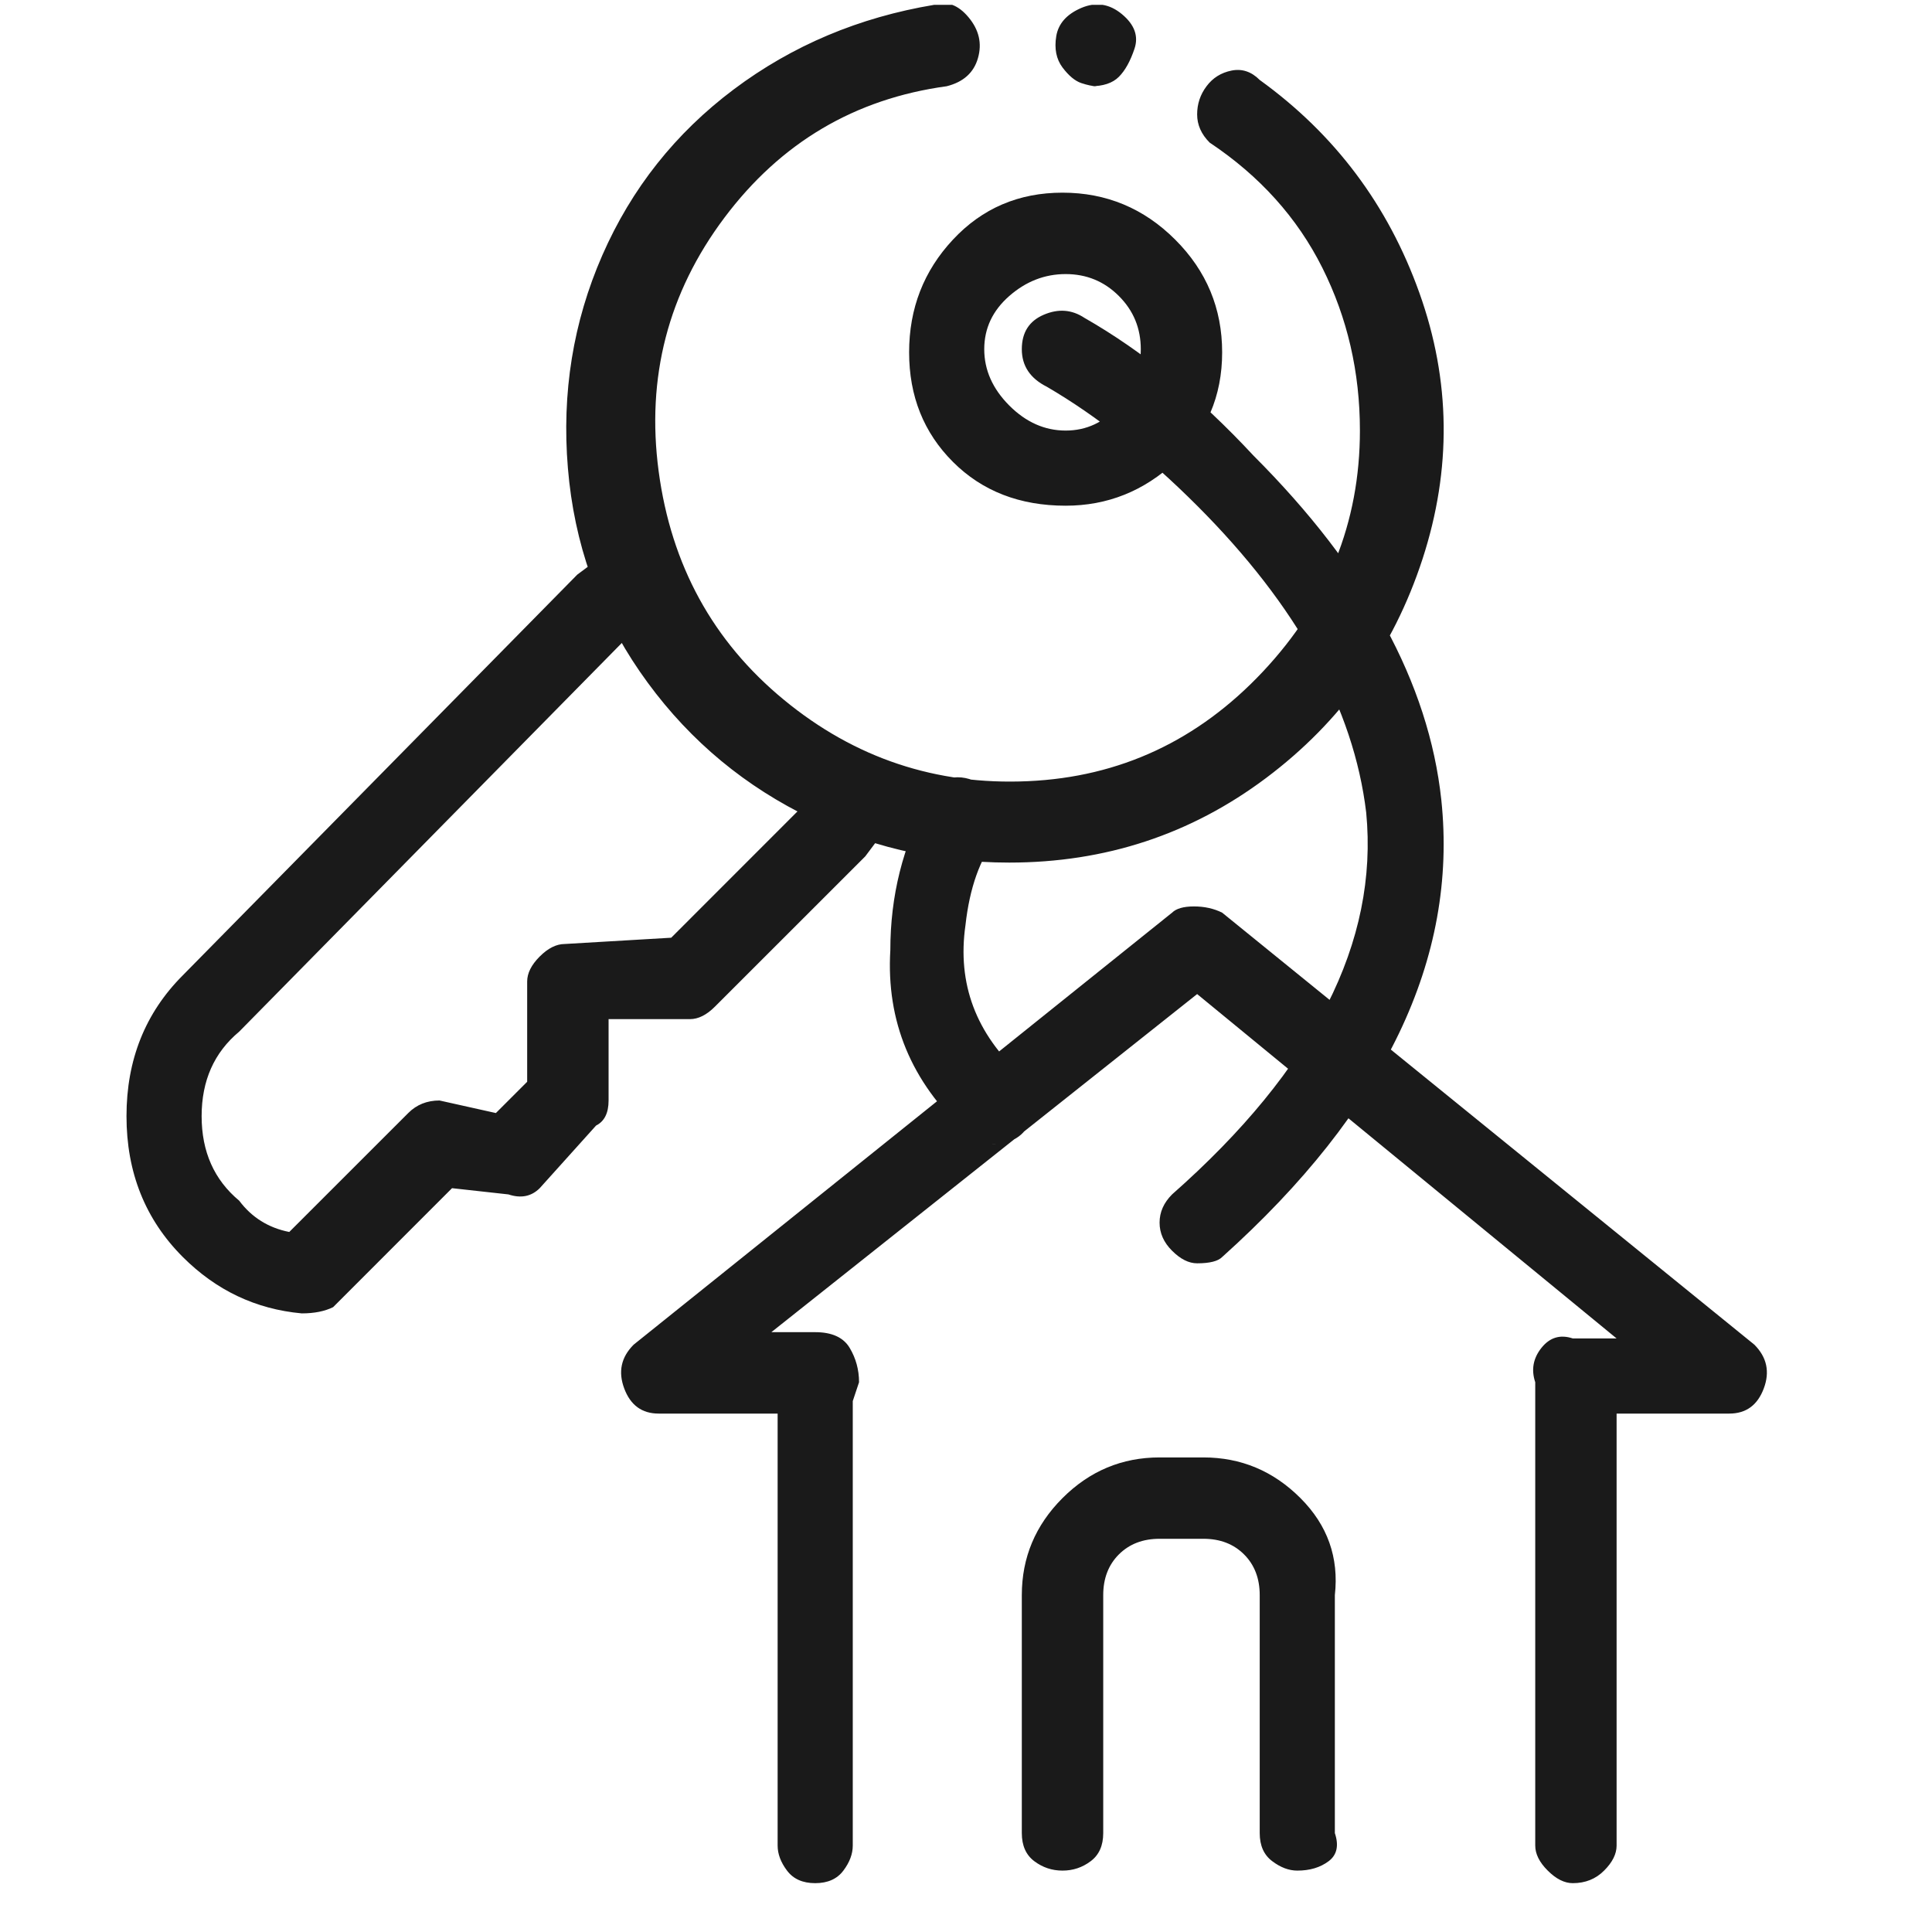 <svg width="36" height="36" viewBox="0 0 36 36" fill="none" xmlns="http://www.w3.org/2000/svg">
<g clip-path="url(#clip0_1_17)">
<path d="M18.573 21.323C18.34 21.323 18.146 21.245 17.99 21.09C16.979 20.157 16.512 19.029 16.59 17.706C16.59 16.695 16.823 15.762 17.29 14.906C17.368 14.673 17.504 14.537 17.698 14.498C17.893 14.459 18.087 14.498 18.282 14.615C18.476 14.732 18.593 14.887 18.632 15.082C18.671 15.276 18.651 15.451 18.573 15.607C18.262 15.995 18.068 16.54 17.99 17.24C17.834 18.329 18.184 19.262 19.04 20.04C19.273 20.273 19.332 20.545 19.215 20.857C19.098 21.168 18.846 21.323 18.457 21.323H18.573ZM5.623 24.473C4.768 24.395 4.029 24.045 3.407 23.423C2.707 22.723 2.357 21.848 2.357 20.798C2.357 19.748 2.707 18.873 3.407 18.173L10.757 10.707C11.068 10.473 11.34 10.279 11.573 10.123C11.807 9.968 12.021 9.929 12.215 10.007C12.409 10.084 12.546 10.201 12.623 10.357C12.701 10.512 12.721 10.687 12.682 10.882C12.643 11.076 12.526 11.232 12.332 11.348C12.137 11.465 11.962 11.601 11.807 11.757L4.457 19.223C3.99 19.612 3.757 20.137 3.757 20.798C3.757 21.459 3.99 21.984 4.457 22.373C4.69 22.684 5.001 22.879 5.39 22.956L7.607 20.74C7.762 20.584 7.957 20.506 8.19 20.506L9.24 20.74L9.823 20.157V18.29C9.823 18.134 9.901 17.979 10.057 17.823C10.212 17.668 10.368 17.59 10.523 17.59L12.507 17.473L15.073 14.906L15.307 14.673C15.384 14.518 15.521 14.42 15.715 14.382C15.909 14.343 16.104 14.382 16.298 14.498C16.493 14.615 16.61 14.77 16.648 14.965C16.687 15.159 16.629 15.334 16.473 15.49L16.123 15.957L13.323 18.756C13.168 18.912 13.012 18.99 12.857 18.99H11.34V20.506C11.34 20.74 11.262 20.895 11.107 20.973L10.057 22.14C9.901 22.295 9.707 22.334 9.473 22.256L8.423 22.14L6.207 24.357C6.051 24.434 5.857 24.473 5.623 24.473ZM18.807 16.073C17.407 16.073 16.104 15.762 14.898 15.14C13.693 14.518 12.701 13.643 11.923 12.515C11.146 11.387 10.698 10.123 10.582 8.723C10.465 7.323 10.679 6.001 11.223 4.757C11.768 3.512 12.585 2.482 13.673 1.665C14.762 0.848 16.007 0.323 17.407 0.09C17.64 0.012 17.854 0.09 18.048 0.323C18.243 0.557 18.301 0.809 18.223 1.082C18.146 1.354 17.951 1.529 17.64 1.607C15.929 1.84 14.548 2.657 13.498 4.057C12.448 5.457 12.04 7.032 12.273 8.782C12.507 10.531 13.284 11.951 14.607 13.04C15.929 14.129 17.446 14.634 19.157 14.556C20.868 14.479 22.326 13.798 23.532 12.515C24.737 11.232 25.34 9.734 25.34 8.023C25.34 6.934 25.107 5.923 24.64 4.99C24.173 4.057 23.473 3.279 22.54 2.657C22.384 2.501 22.307 2.326 22.307 2.132C22.307 1.937 22.365 1.762 22.482 1.607C22.598 1.451 22.754 1.354 22.948 1.315C23.143 1.276 23.318 1.334 23.473 1.49C24.873 2.501 25.865 3.823 26.448 5.457C27.032 7.09 27.051 8.743 26.507 10.415C25.962 12.087 24.99 13.448 23.59 14.498C22.19 15.548 20.596 16.073 18.807 16.073ZM20.44 1.607C20.362 1.607 20.265 1.587 20.148 1.548C20.032 1.509 19.915 1.412 19.798 1.257C19.682 1.101 19.643 0.907 19.682 0.673C19.721 0.44 19.876 0.265 20.148 0.148C20.421 0.032 20.673 0.07 20.907 0.265C21.14 0.459 21.218 0.673 21.14 0.907C21.062 1.14 20.965 1.315 20.848 1.432C20.732 1.548 20.557 1.607 20.323 1.607H20.44ZM19.857 9.423C19.001 9.423 18.301 9.151 17.757 8.607C17.212 8.062 16.94 7.382 16.94 6.565C16.94 5.748 17.212 5.048 17.757 4.465C18.301 3.882 18.982 3.59 19.798 3.59C20.615 3.59 21.315 3.882 21.898 4.465C22.482 5.048 22.773 5.748 22.773 6.565C22.773 7.382 22.482 8.062 21.898 8.607C21.315 9.151 20.634 9.423 19.857 9.423ZM19.857 5.107C19.468 5.107 19.118 5.243 18.807 5.515C18.496 5.787 18.34 6.118 18.34 6.507C18.34 6.895 18.496 7.245 18.807 7.557C19.118 7.868 19.468 8.023 19.857 8.023C20.246 8.023 20.576 7.868 20.848 7.557C21.121 7.245 21.257 6.895 21.257 6.507C21.257 6.118 21.121 5.787 20.848 5.515C20.576 5.243 20.246 5.107 19.857 5.107ZM29.307 35.09C29.151 35.09 28.996 35.012 28.84 34.856C28.684 34.701 28.607 34.545 28.607 34.39V26.107V25.756C28.529 25.523 28.568 25.309 28.723 25.115C28.879 24.92 29.073 24.862 29.307 24.94H30.123L22.307 18.523L14.373 24.823H15.19C15.501 24.823 15.715 24.92 15.832 25.115C15.948 25.309 16.007 25.523 16.007 25.756L15.89 26.107V34.39C15.89 34.545 15.832 34.701 15.715 34.856C15.598 35.012 15.423 35.09 15.19 35.09C14.957 35.09 14.782 35.012 14.665 34.856C14.548 34.701 14.49 34.545 14.49 34.39V26.34H12.273C11.962 26.34 11.748 26.184 11.632 25.873C11.515 25.562 11.573 25.29 11.807 25.056L21.84 17.006C21.918 16.929 22.054 16.89 22.248 16.89C22.443 16.89 22.618 16.929 22.773 17.006L32.69 25.056C32.923 25.29 32.982 25.562 32.865 25.873C32.748 26.184 32.535 26.34 32.223 26.34H30.123V34.39C30.123 34.545 30.046 34.701 29.89 34.856C29.735 35.012 29.54 35.09 29.307 35.09ZM22.307 23.54C22.151 23.54 21.996 23.462 21.84 23.306C21.684 23.151 21.607 22.976 21.607 22.782C21.607 22.587 21.684 22.412 21.84 22.256C24.485 19.923 25.69 17.551 25.457 15.14C25.223 13.195 24.173 11.29 22.307 9.423C21.373 8.49 20.44 7.751 19.507 7.207C19.196 7.051 19.04 6.818 19.04 6.507C19.04 6.195 19.176 5.982 19.448 5.865C19.721 5.748 19.973 5.768 20.207 5.923C21.296 6.545 22.346 7.401 23.357 8.49C25.457 10.59 26.623 12.729 26.857 14.906C27.168 17.862 25.807 20.701 22.773 23.423C22.696 23.501 22.54 23.54 22.307 23.54ZM24.173 34.856C24.018 34.856 23.862 34.798 23.707 34.681C23.551 34.565 23.473 34.39 23.473 34.157V29.723C23.473 29.412 23.376 29.159 23.182 28.965C22.987 28.77 22.735 28.673 22.423 28.673H21.607C21.296 28.673 21.043 28.77 20.848 28.965C20.654 29.159 20.557 29.412 20.557 29.723V34.157C20.557 34.39 20.479 34.565 20.323 34.681C20.168 34.798 19.993 34.856 19.798 34.856C19.604 34.856 19.429 34.798 19.273 34.681C19.118 34.565 19.04 34.39 19.04 34.157V29.723C19.04 29.023 19.293 28.42 19.798 27.915C20.304 27.409 20.907 27.157 21.607 27.157H22.423C23.123 27.157 23.726 27.409 24.232 27.915C24.737 28.42 24.951 29.023 24.873 29.723V34.157C24.951 34.39 24.912 34.565 24.757 34.681C24.601 34.798 24.407 34.856 24.173 34.856Z" fill="#1A1A1A"/>
</g>
<defs>
<clipPath id="clip0_1_17">
<rect width="35" height="35" fill="white" transform="matrix(1 0 0 -1 0.14 35.09)"/>
</clipPath>
</defs>
</svg>
